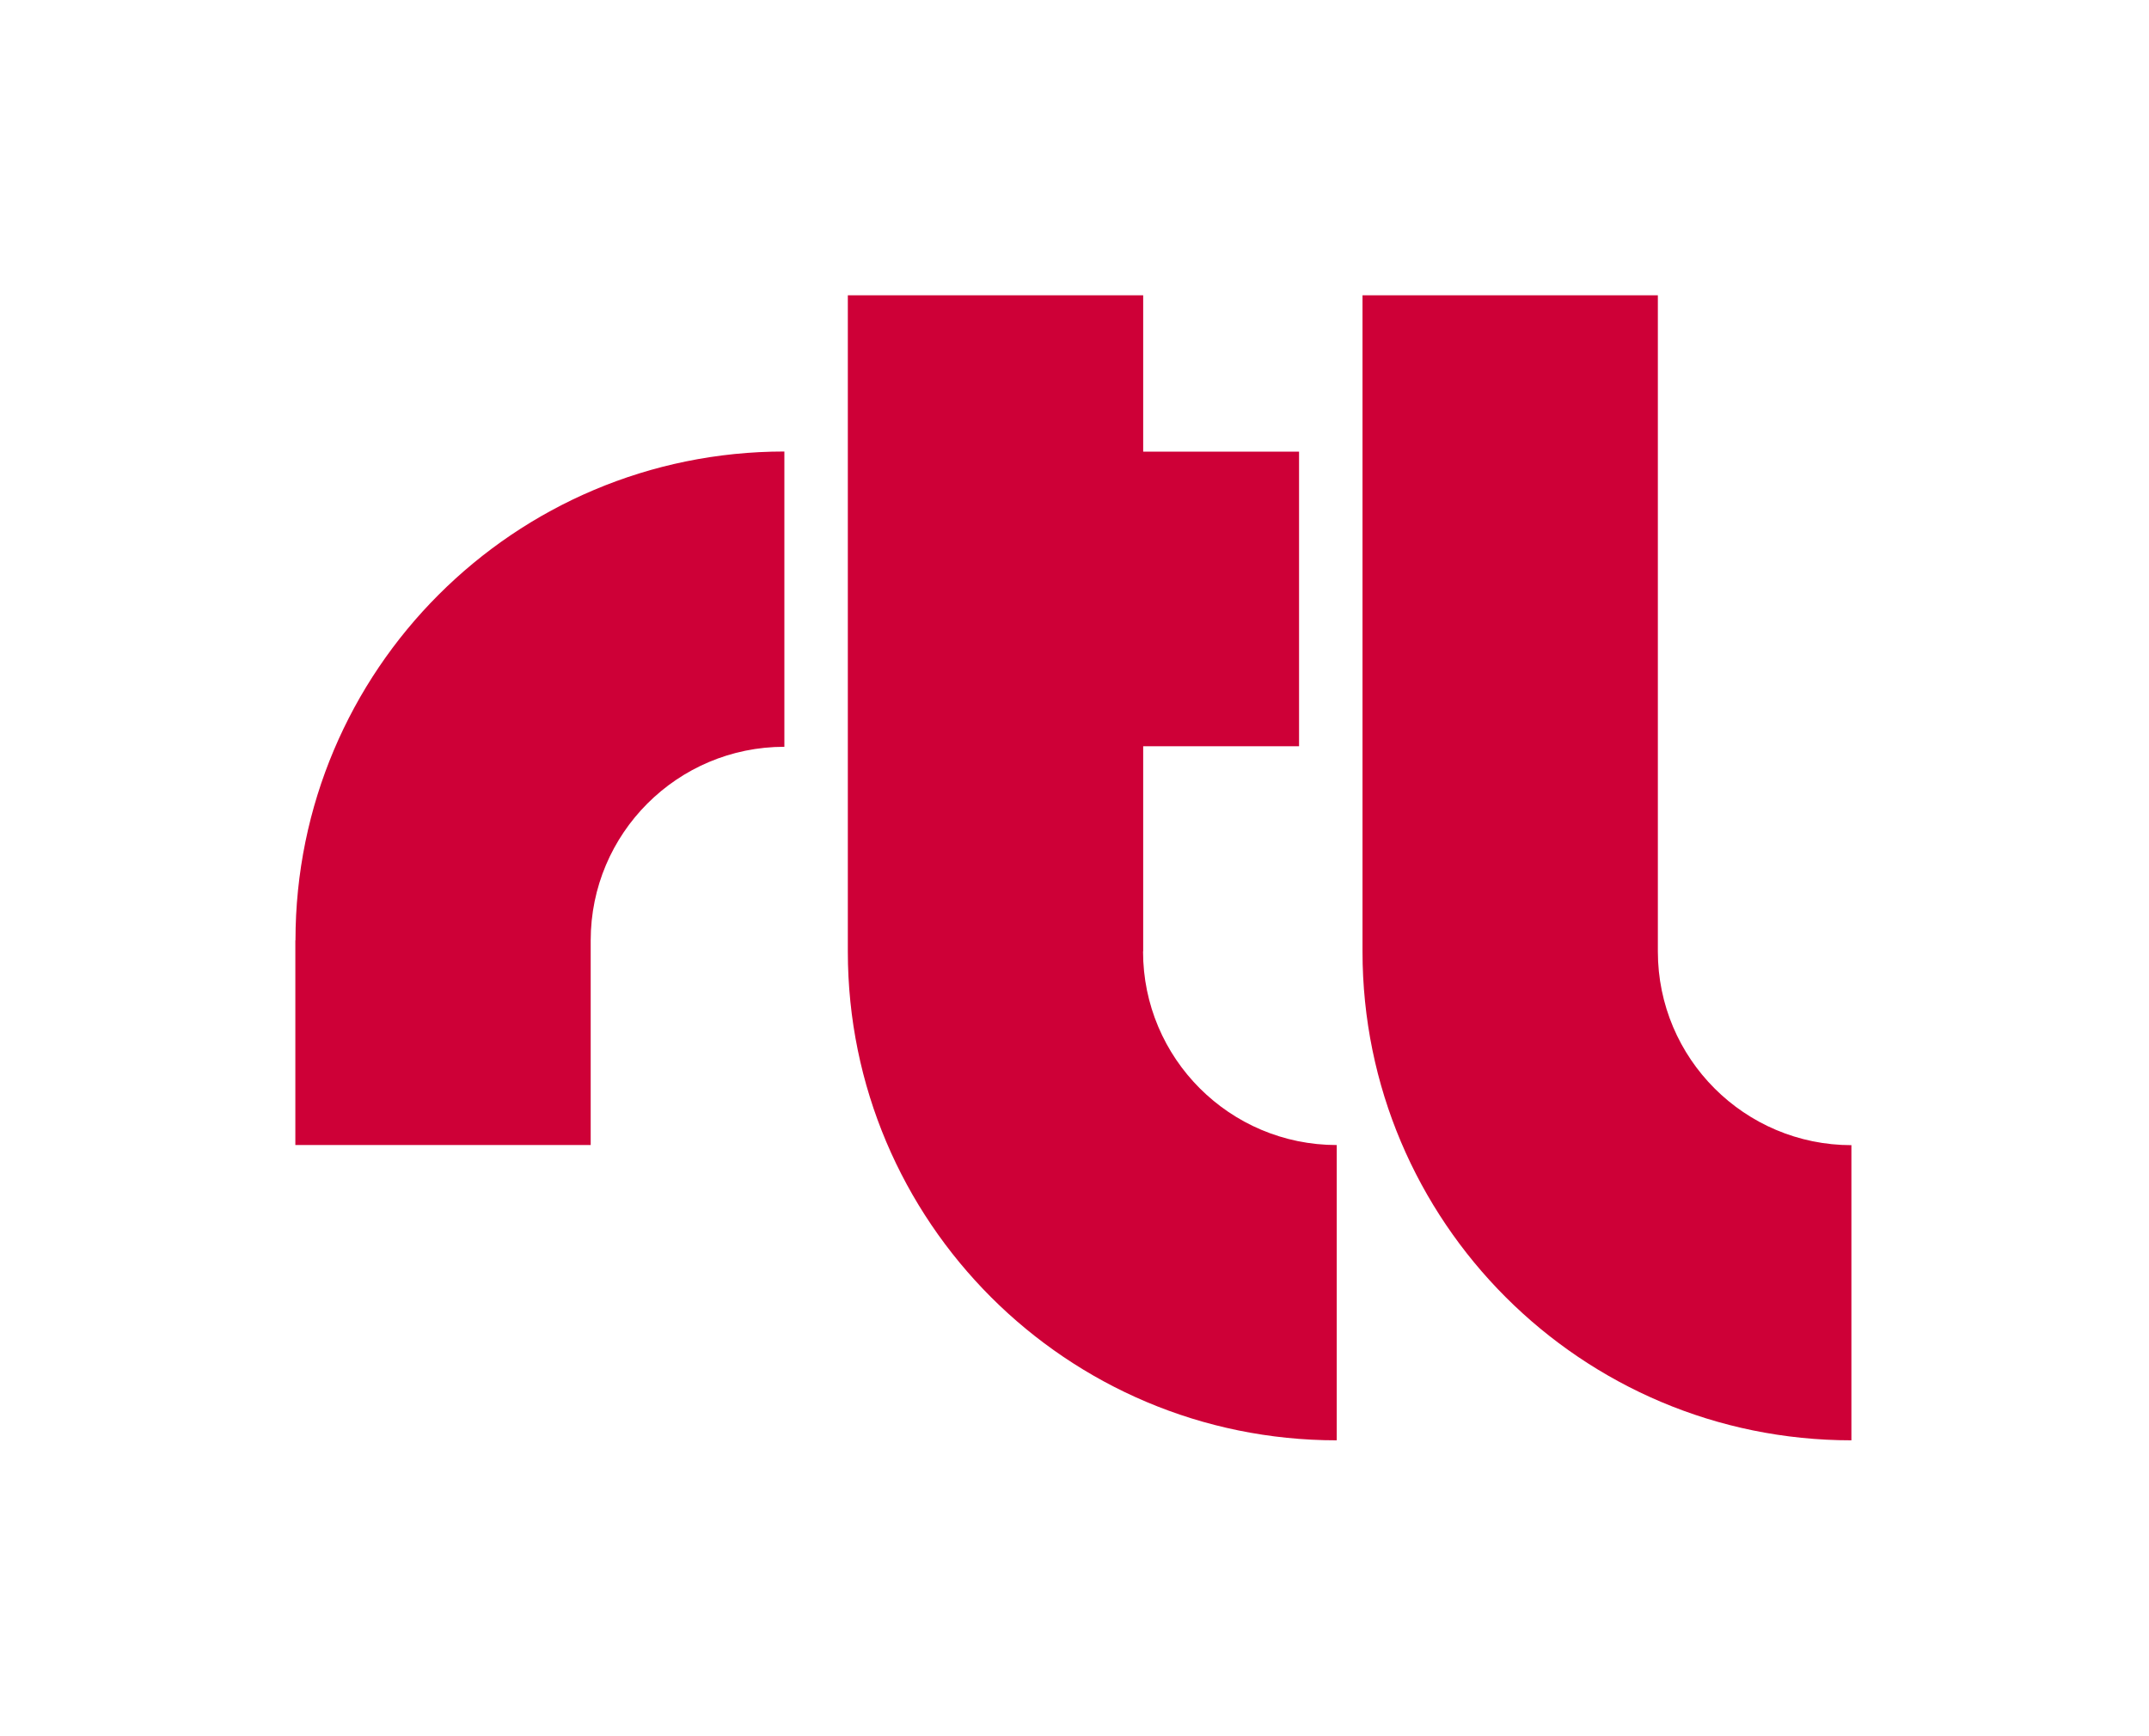 <?xml version="1.0" encoding="UTF-8"?>
<svg id="Calque_1" xmlns="http://www.w3.org/2000/svg" version="1.1" viewBox="0 0 162.55 131.31">
  <!-- Generator: Adobe Illustrator 29.3.0, SVG Export Plug-In . SVG Version: 2.1.0 Build 146)  -->
  <defs>
    <style>
      .st0 {
        fill: none;
      }

      .st1 {
        fill: #ce0037;
      }
    </style>
  </defs>
  <g>
    <path class="st1" d="M140.04,86.63v22.34c-20.43,0-36.98-16.56-36.98-36.98V22.34h22.34v49.65c0,8.09,6.56,14.65,14.65,14.65ZM86.47,71.99v-15.53h11.79v-22.29h-11.79v-11.83h-22.34v49.65c0,20.43,16.56,36.98,36.98,36.98v-22.34c-8.09,0-14.65-6.56-14.65-14.65ZM22.34,71.15v15.48h22.34v-15.48c0-8.09,6.56-14.65,14.65-14.65v-22.34c-20.43,0-36.98,16.56-36.98,36.98Z"/>
    <rect class="st0" width="162.55" height="131.31"/>
  </g>
  <rect class="st0" width="162.55" height="131.31"/>
</svg>